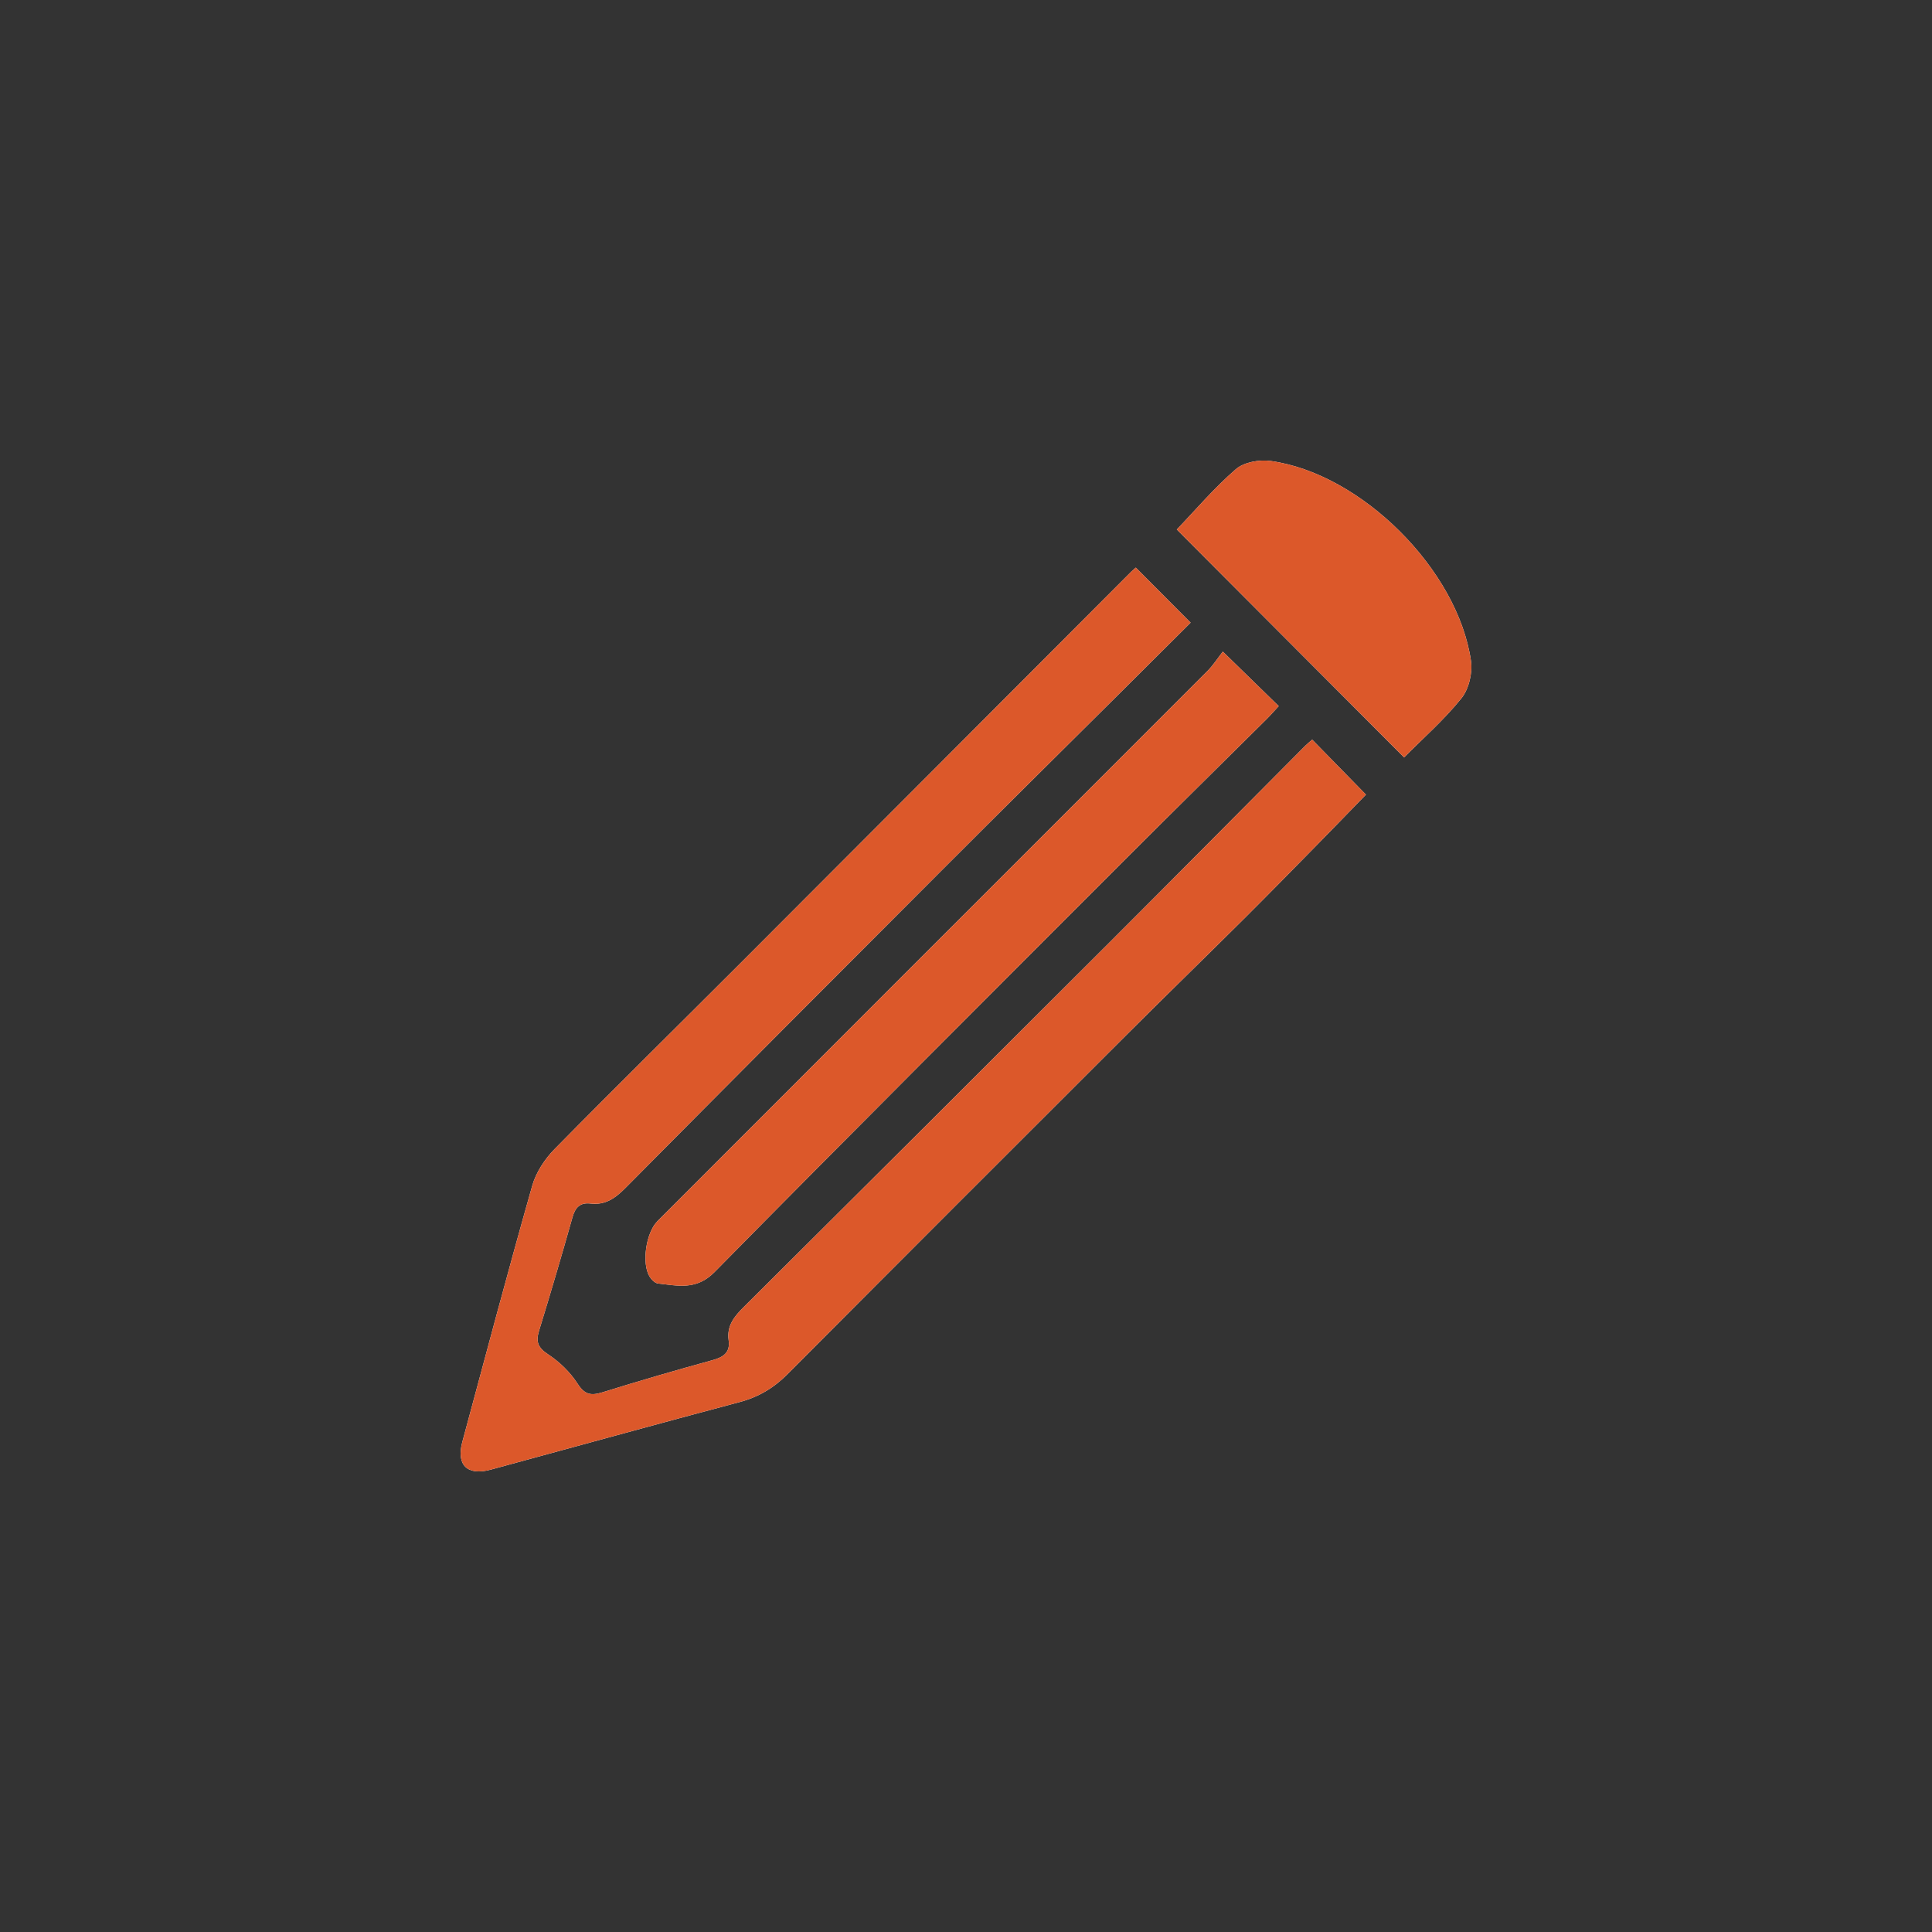 <?xml version="1.0" encoding="utf-8"?>
<!-- Generator: Adobe Illustrator 16.0.3, SVG Export Plug-In . SVG Version: 6.00 Build 0)  -->
<!DOCTYPE svg PUBLIC "-//W3C//DTD SVG 1.1//EN" "http://www.w3.org/Graphics/SVG/1.1/DTD/svg11.dtd">
<svg version="1.1" id="Layer_1" xmlns="http://www.w3.org/2000/svg" xmlns:xlink="http://www.w3.org/1999/xlink" x="0px" y="0px"
	 width="200px" height="200px" viewBox="0 0 200 200" enable-background="new 0 0 200 200" fill="#dc582a" xml:space="preserve">
<rect x="0" y="0" width="200" height="200" fill="#333333" stroke="none"/>
<g>
	<path fill="#FFFFFF" d="M135.839,76.569c-0.244,0.213-0.504,0.416-0.735,0.648c-6.74,6.771-13.461,13.562-20.218,20.314
		c-12.606,12.598-25.229,25.179-37.865,37.744c-0.995,0.988-1.807,1.955-1.591,3.478c0.173,1.224-0.501,1.729-1.643,2.042
		c-3.828,1.049-7.641,2.163-11.432,3.341c-1.186,0.366-1.837,0.241-2.571-0.906c-0.761-1.186-1.871-2.257-3.054-3.034
		c-1.056-0.695-1.276-1.306-0.927-2.442c1.199-3.898,2.354-7.812,3.458-11.738c0.29-1.034,0.799-1.552,1.875-1.424
		c1.545,0.184,2.582-0.577,3.631-1.637c10.906-11.002,21.845-21.974,32.794-32.934c6.021-6.029,12.081-12.018,18.121-18.025
		c2.609-2.596,5.216-5.193,7.569-7.537c-1.954-1.967-3.793-3.812-5.67-5.698c-0.066,0.061-0.288,0.228-0.482,0.424
		c-13.397,13.42-26.785,26.85-40.189,40.267c-6.498,6.503-13.055,12.948-19.501,19.501c-1.018,1.034-1.921,2.412-2.313,3.792
		c-2.503,8.819-4.854,17.68-7.239,26.532c-0.644,2.39,0.523,3.521,2.949,2.86c8.578-2.327,17.143-4.706,25.734-6.987
		c1.971-0.522,3.559-1.468,4.986-2.902c11.626-11.678,23.28-23.328,34.942-34.971c4.075-4.071,8.206-8.085,12.29-12.146
		c2.522-2.509,5.009-5.055,7.502-7.591c1.748-1.779,3.481-3.572,5.142-5.281C139.469,80.282,137.673,78.444,135.839,76.569z
		 M126.587,67.454c-0.533,0.682-0.989,1.401-1.575,1.99c-10.22,10.238-20.456,20.459-30.687,30.688
		c-8.757,8.757-17.51,17.519-26.264,26.28c-1.188,1.188-1.657,4.359-0.817,5.741c0.189,0.31,0.558,0.68,0.876,0.715
		c2.06,0.22,3.964,0.731,5.858-1.193c14.197-14.416,28.521-28.706,42.82-43.023c4.752-4.756,9.547-9.471,14.318-14.208
		c0.421-0.419,0.813-0.871,1.256-1.348C130.506,71.276,128.747,69.563,126.587,67.454z M145.351,78.406
		c1.995-2.01,4.162-3.907,5.935-6.119c0.771-0.959,1.17-2.632,0.99-3.872c-1.368-9.452-11.348-19.394-20.735-20.694
		c-1.161-0.161-2.755,0.118-3.593,0.838c-2.223,1.917-4.141,4.184-6.125,6.254C129.602,62.613,137.43,70.463,145.351,78.406z"/>
	<path fill-rule="evenodd" clip-rule="evenodd" d="M135.839,76.569c1.834,1.875,3.63,3.713,5.564,5.689
		c-1.66,1.709-3.394,3.502-5.142,5.281c-2.493,2.536-4.979,5.082-7.502,7.591c-4.084,4.061-8.215,8.074-12.29,12.146
		c-11.662,11.643-23.316,23.293-34.942,34.971c-1.428,1.435-3.016,2.38-4.986,2.902c-8.592,2.281-17.156,4.66-25.734,6.987
		c-2.426,0.66-3.593-0.471-2.949-2.86c2.385-8.853,4.736-17.713,7.239-26.532c0.392-1.38,1.295-2.758,2.313-3.792
		c6.446-6.553,13.003-12.998,19.501-19.501c13.404-13.417,26.792-26.847,40.189-40.267c0.194-0.196,0.416-0.363,0.482-0.424
		c1.877,1.887,3.716,3.731,5.67,5.698c-2.354,2.344-4.96,4.941-7.569,7.537c-6.04,6.008-12.1,11.996-18.121,18.025
		c-10.949,10.96-21.888,21.932-32.794,32.934c-1.049,1.06-2.086,1.82-3.631,1.637c-1.076-0.128-1.585,0.39-1.875,1.424
		c-1.104,3.927-2.259,7.84-3.458,11.738c-0.35,1.137-0.129,1.747,0.927,2.442c1.183,0.777,2.293,1.849,3.054,3.034
		c0.734,1.147,1.386,1.272,2.571,0.906c3.791-1.178,7.604-2.292,11.432-3.341c1.142-0.313,1.815-0.818,1.643-2.042
		c-0.216-1.522,0.596-2.489,1.591-3.478c12.637-12.565,25.259-25.146,37.865-37.744c6.757-6.753,13.478-13.543,20.218-20.314
		C135.335,76.985,135.595,76.782,135.839,76.569z"/>
	<path fill-rule="evenodd" clip-rule="evenodd" d="M126.587,67.454c2.16,2.108,3.919,3.822,5.786,5.643
		c-0.443,0.477-0.835,0.929-1.256,1.348c-4.771,4.737-9.566,9.452-14.318,14.208c-14.299,14.317-28.623,28.607-42.82,43.023
		c-1.895,1.925-3.799,1.413-5.858,1.193c-0.318-0.035-0.687-0.405-0.876-0.715c-0.84-1.382-0.371-4.553,0.817-5.741
		c8.754-8.762,17.507-17.523,26.264-26.28c10.23-10.229,20.467-20.45,30.687-30.688C125.598,68.855,126.054,68.136,126.587,67.454z"
		/>
	<path fill-rule="evenodd" clip-rule="evenodd" d="M145.351,78.406c-7.921-7.943-15.749-15.793-23.528-23.594
		c1.984-2.07,3.902-4.337,6.125-6.254c0.838-0.72,2.432-0.999,3.593-0.838c9.388,1.301,19.367,11.242,20.735,20.694
		c0.18,1.24-0.219,2.913-0.99,3.872C149.513,74.499,147.346,76.396,145.351,78.406z"/>
</g>
</svg>
